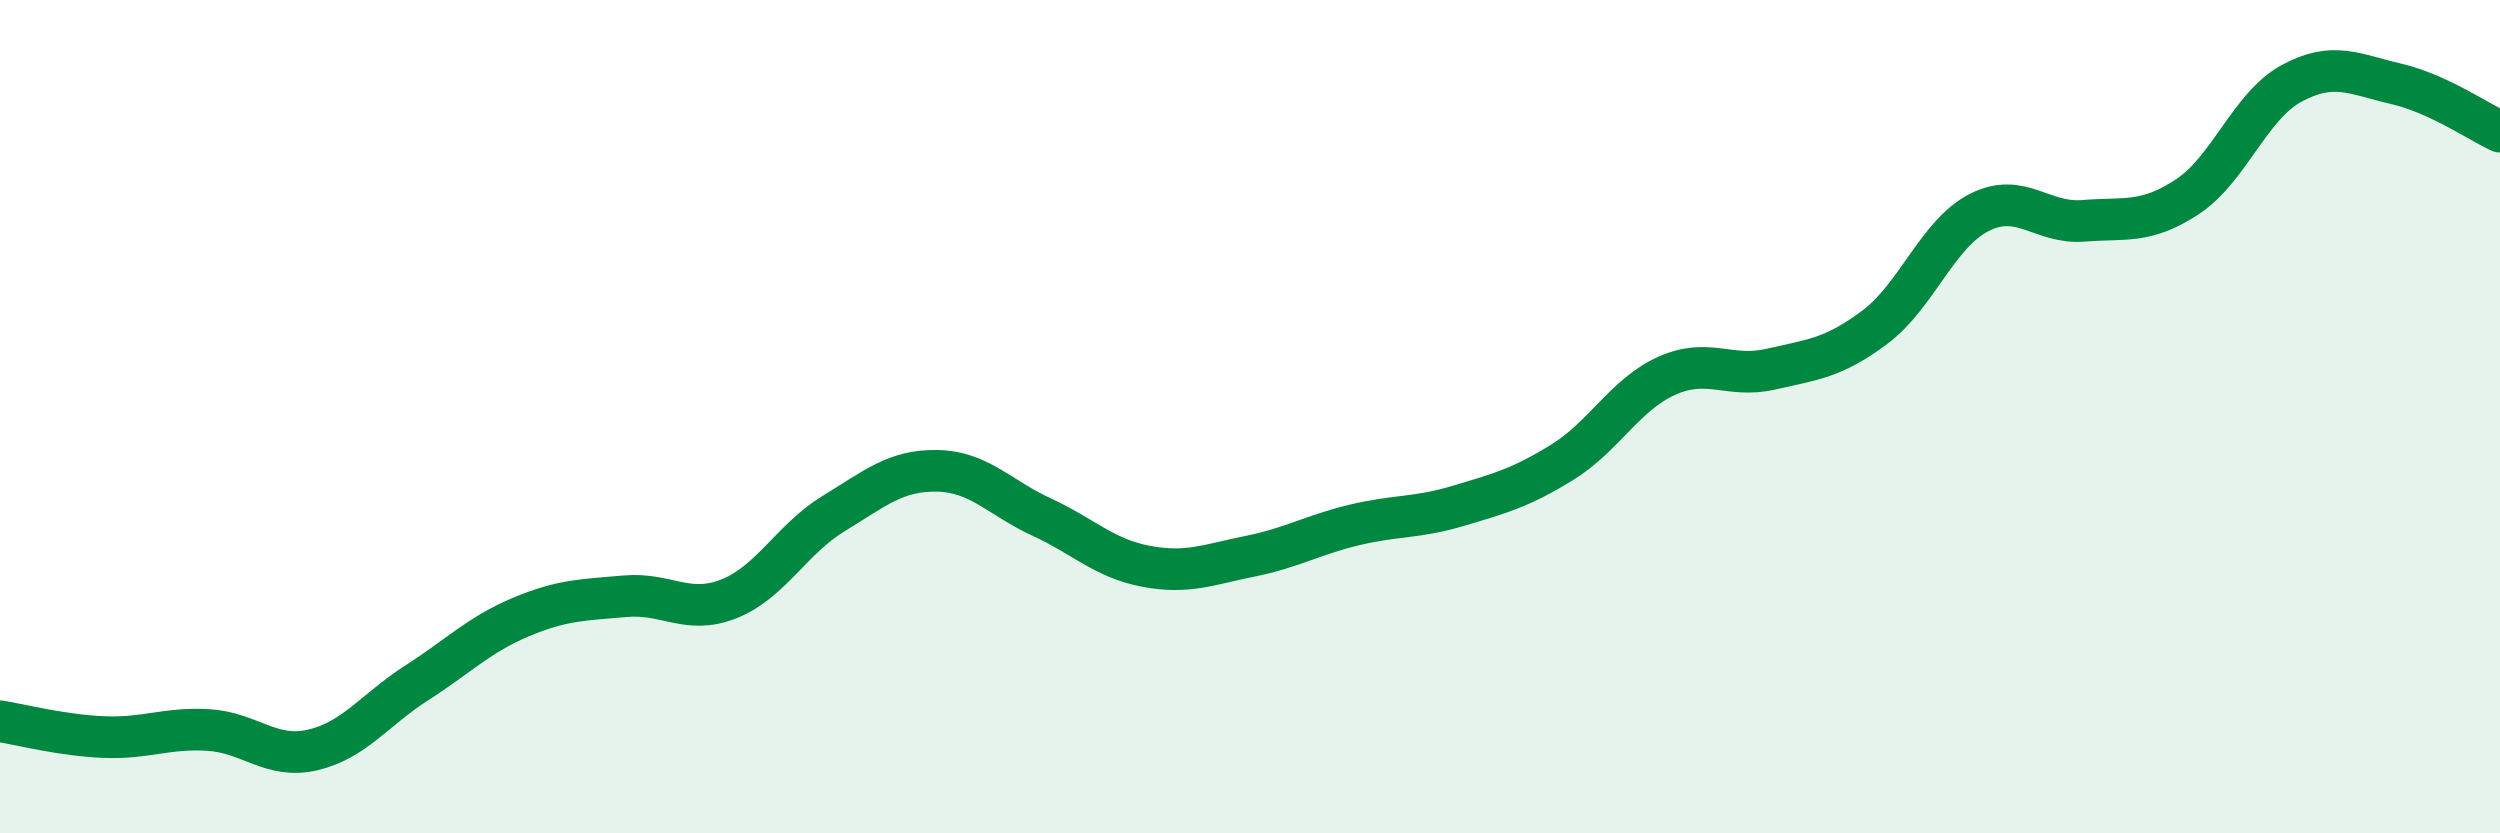 
    <svg width="60" height="20" viewBox="0 0 60 20" xmlns="http://www.w3.org/2000/svg">
      <path
        d="M 0,17.31 C 0.5,17.39 1.5,17.65 2.5,17.69 C 3.5,17.73 4,17.46 5,17.52 C 6,17.58 6.5,18.23 7.5,18 C 8.5,17.77 9,17.03 10,16.39 C 11,15.75 11.5,15.23 12.5,14.81 C 13.5,14.39 14,14.4 15,14.31 C 16,14.22 16.5,14.77 17.5,14.37 C 18.5,13.97 19,12.94 20,12.33 C 21,11.72 21.5,11.28 22.5,11.3 C 23.5,11.32 24,11.95 25,12.41 C 26,12.87 26.5,13.4 27.5,13.59 C 28.5,13.78 29,13.55 30,13.35 C 31,13.15 31.5,12.84 32.5,12.6 C 33.5,12.36 34,12.44 35,12.14 C 36,11.84 36.5,11.71 37.5,11.09 C 38.5,10.47 39,9.47 40,9.02 C 41,8.57 41.5,9.09 42.5,8.86 C 43.5,8.63 44,8.6 45,7.85 C 46,7.1 46.5,5.61 47.5,5.1 C 48.5,4.59 49,5.38 50,5.3 C 51,5.22 51.5,5.38 52.5,4.72 C 53.5,4.06 54,2.54 55,2 C 56,1.46 56.5,1.78 57.5,2.01 C 58.5,2.24 59.5,2.93 60,3.16L60 20L0 20Z"
        fill="#008740"
        opacity="0.1"
        stroke-linecap="round"
        stroke-linejoin="round"
      />
      <path
        d="M 0,17.31 C 0.5,17.39 1.5,17.65 2.5,17.69 C 3.5,17.73 4,17.46 5,17.52 C 6,17.58 6.5,18.23 7.5,18 C 8.5,17.77 9,17.03 10,16.39 C 11,15.75 11.5,15.23 12.5,14.81 C 13.5,14.39 14,14.4 15,14.31 C 16,14.22 16.5,14.77 17.5,14.37 C 18.5,13.97 19,12.94 20,12.33 C 21,11.72 21.5,11.28 22.5,11.3 C 23.5,11.32 24,11.95 25,12.41 C 26,12.87 26.5,13.4 27.5,13.59 C 28.5,13.78 29,13.55 30,13.35 C 31,13.15 31.5,12.84 32.5,12.6 C 33.5,12.36 34,12.44 35,12.14 C 36,11.84 36.5,11.71 37.5,11.09 C 38.5,10.47 39,9.47 40,9.02 C 41,8.57 41.5,9.09 42.5,8.86 C 43.5,8.63 44,8.6 45,7.85 C 46,7.1 46.5,5.61 47.5,5.1 C 48.5,4.59 49,5.38 50,5.3 C 51,5.22 51.5,5.38 52.5,4.72 C 53.5,4.06 54,2.54 55,2 C 56,1.46 56.5,1.78 57.5,2.01 C 58.5,2.24 59.5,2.93 60,3.16"
        stroke="#008740"
        stroke-width="1"
        fill="none"
        stroke-linecap="round"
        stroke-linejoin="round"
      />
    </svg>
  